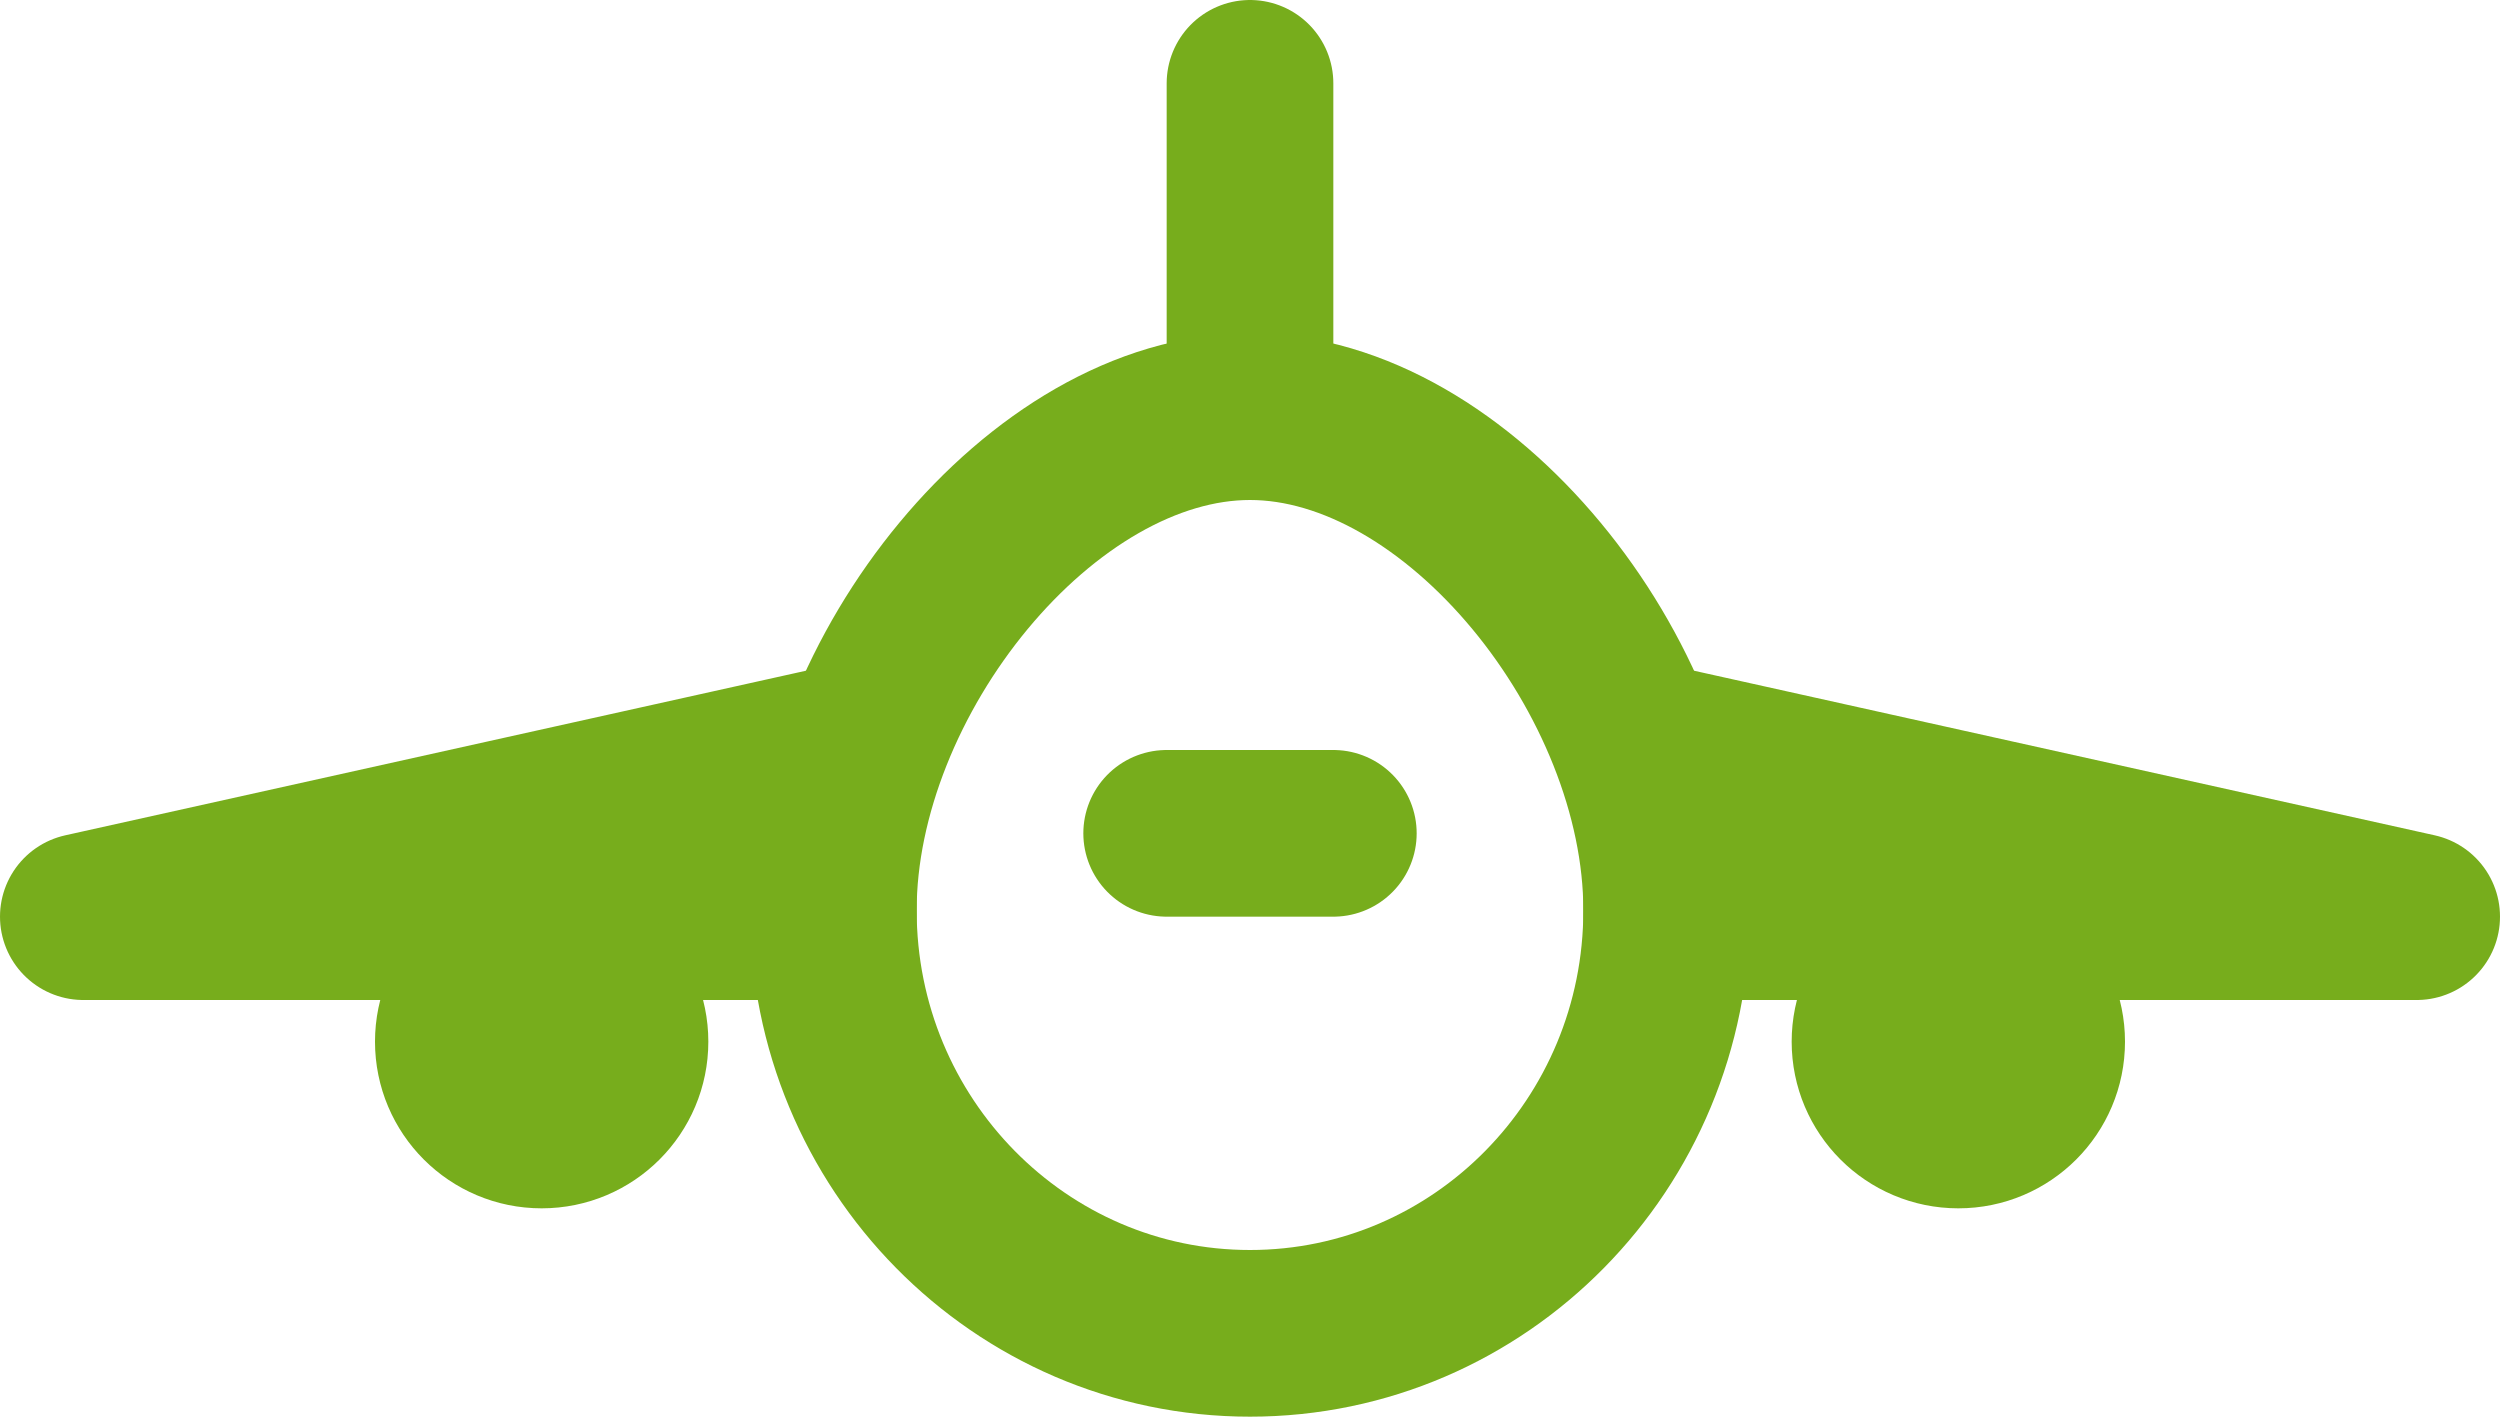 <?xml version="1.0" encoding="UTF-8"?>
<svg width="30px" height="17px" viewBox="0 0 30 17" version="1.1" xmlns="http://www.w3.org/2000/svg" xmlns:xlink="http://www.w3.org/1999/xlink">
    <title>Icon/Airport</title>
    <g id="Goodman-Icons" stroke="none" stroke-width="1" fill="none" fill-rule="evenodd">
        <g id="Goodman-2.-Map-icons" transform="translate(-99, -104)" stroke="#77AD1C" stroke-width="2">
            <g id="Icons/Airport" transform="translate(92, 105)">
                <g id="Icon/Airport" transform="translate(8, 0)">
                    <path d="M14,15 C16.761,15 19,12.727 19,9.923 C19,7.119 16.5,4 14,4 C11.5,4 9,7.119 9,9.923 C9,12.727 11.239,15 14,15 Z" id="Oval"></path>
                    <line x1="13" y1="9" x2="15" y2="9" id="Path-21" stroke-linecap="round"></line>
                    <line x1="14" y1="0" x2="14" y2="4" id="Path-22" stroke-linecap="round"></line>
                    <polygon id="Path-23" stroke-linecap="round" stroke-linejoin="round" points="19 10 28 10 19 8"></polygon>
                    <polygon id="Path-23-Copy" stroke-linecap="round" stroke-linejoin="round" points="9 8 0 10 9 10"></polygon>
                    <circle id="Oval" fill="#77AD1C" stroke-linejoin="round" cx="22.5" cy="11.5" r="1"></circle>
                    <circle id="Oval-Copy" fill="#77AD1C" cx="5.5" cy="11.5" r="1"></circle>
                </g>
            </g>
        </g>
    </g>
</svg>